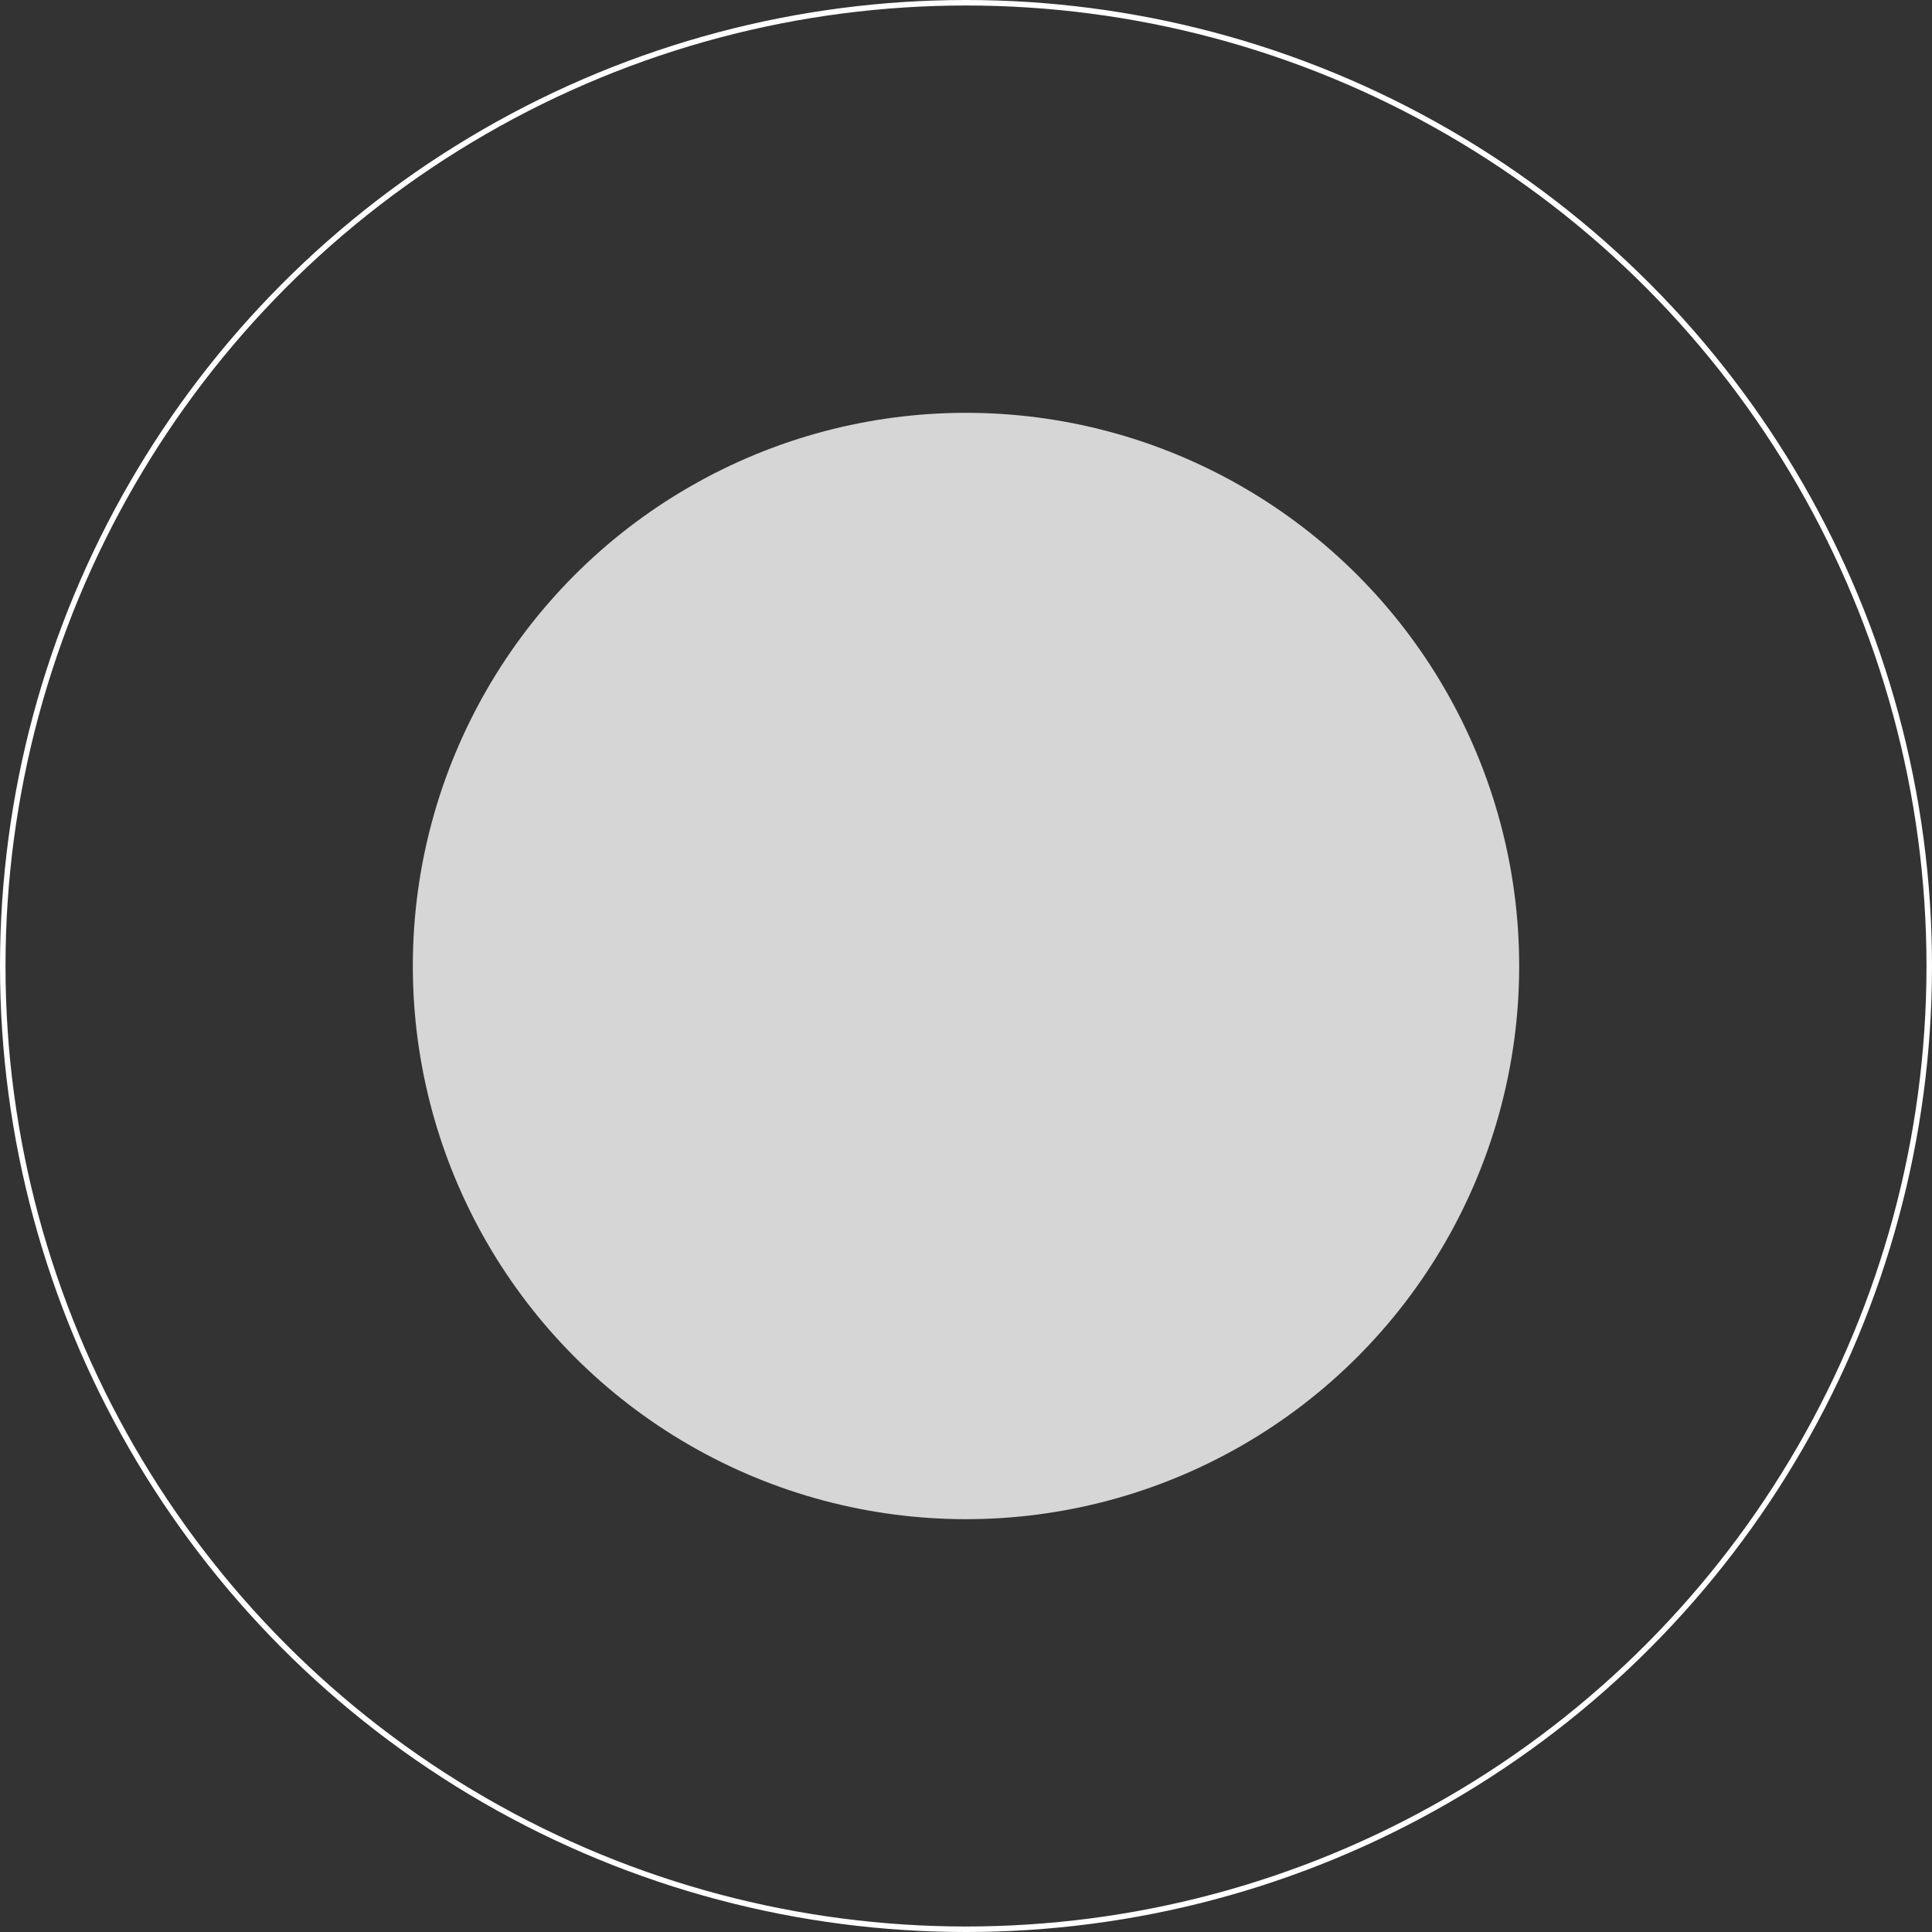 <?xml version="1.0" encoding="UTF-8"?> <svg xmlns="http://www.w3.org/2000/svg" width="351" height="351" viewBox="0 0 351 351" fill="none"><rect x="0" y="0" width="351" height="351" fill="#333333" stroke="none"/> <circle opacity="0.8" cx="175.5" cy="175.5" r="100.5" fill="white"></circle> <circle cx="175.5" cy="175.5" r="175" stroke="white"></circle> </svg> 